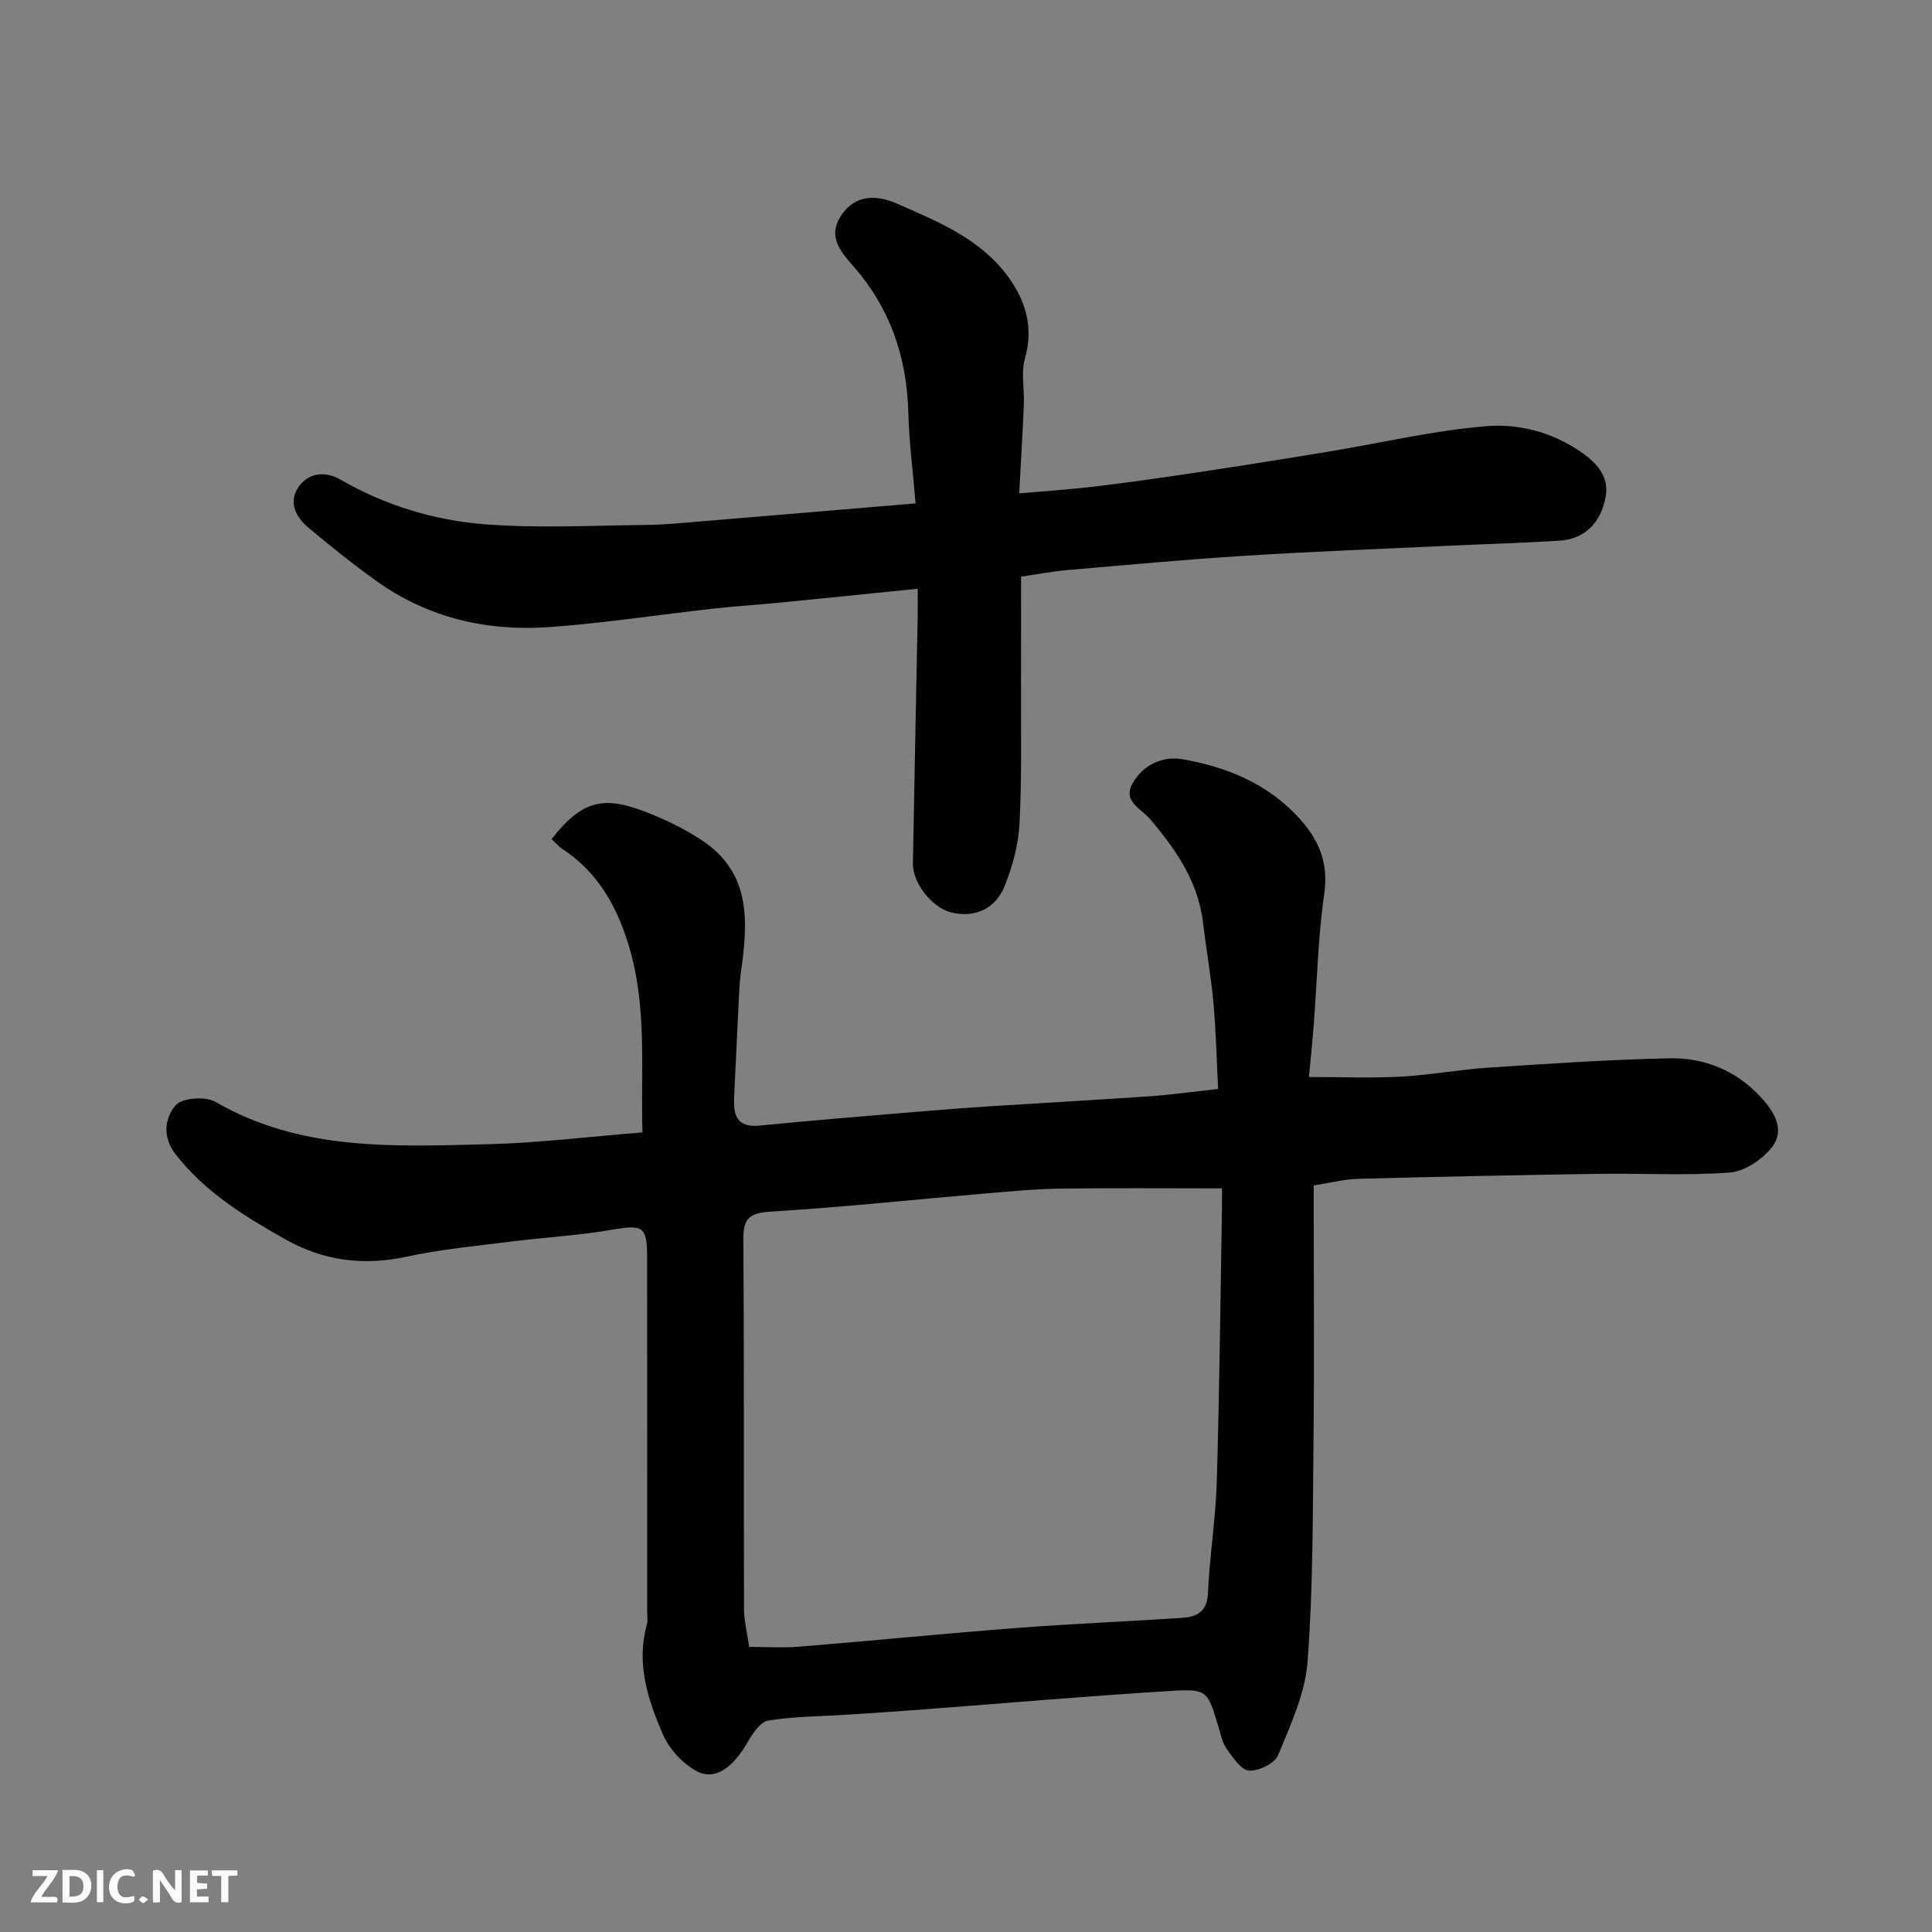 <svg enable-background="new 0 0 400 400" viewBox="0 0 400 400" xmlns="http://www.w3.org/2000/svg"><rect x="0" y="0" width="400" height="400" fill="#808080" stroke="none"/><path d="m133.01 234.45c-.38-13.07 1.02-25.92-2.81-38.61-2.53-8.38-6.48-15.27-13.81-20.11-.82-.54-1.46-1.34-2.18-2.01 6.79-8.72 11.46-8.94 20.93-5.04 3.58 1.47 7.11 3.24 10.32 5.39 10.11 6.78 9.41 16.89 7.94 27.16-.23 1.63-.31 3.28-.4 4.93-.35 6.93-.66 13.86-1 20.79-.18 3.69.32 6.57 5.25 6.09 11.29-1.11 22.6-2.02 33.91-2.97 4.76-.4 9.53-.75 14.3-1.06 10.87-.69 21.74-1.29 32.6-2.04 4.42-.31 8.82-.93 14.14-1.51-.3-5.79-.43-11.85-.97-17.87-.5-5.53-1.5-11.01-2.15-16.53-1.01-8.53-5.61-15.16-10.95-21.46-1.81-2.13-5.67-3.64-3.72-7.26 2.11-3.93 6.23-5.88 10.42-5.15 9.13 1.6 17.54 5 24.08 12.13 4.21 4.59 6.19 9.35 5.25 15.84-1.29 8.94-1.47 18.03-2.17 27.06-.29 3.73-.68 7.45-.99 10.76 6.55 0 12.77.26 18.96-.07 6.05-.32 12.06-1.46 18.11-1.86 12.52-.82 25.06-1.68 37.6-1.94 7.23-.15 13.82 2.55 18.84 7.99 2.71 2.94 5.25 6.8 2.28 10.51-2.01 2.5-5.61 4.92-8.67 5.15-8.98.68-18.04.13-27.07.27-16.6.25-33.2.59-49.8 1.03-2.91.08-5.8.84-9.26 1.37v5.27c0 15.67.13 31.33-.04 47-.16 15.44-.07 30.91-1.23 46.29-.49 6.6-3.52 13.12-6.1 19.39-.7 1.7-3.98 3.31-5.99 3.21-1.62-.08-3.32-2.64-4.59-4.39-.92-1.26-1.27-2.97-1.73-4.53-2.29-7.65-2.3-8.05-9.95-7.58-17.25 1.06-34.48 2.56-51.72 3.87-5.1.39-10.2.72-15.3 1.05-5.43.35-10.92.34-16.27 1.21-1.65.27-3.27 2.7-4.29 4.49-2.89 5.1-6.68 8-10.42 6.05-2.96-1.54-5.8-4.63-7.13-7.71-3.1-7.16-5.57-14.68-3.29-22.75.22-.77.05-1.66.05-2.49 0-24.5.01-49-.01-73.5 0-6.46-.88-6.81-7.37-5.69-6.78 1.17-13.69 1.54-20.52 2.4-7.3.93-14.68 1.6-21.85 3.15-8.96 1.94-17.22.9-25.16-3.58-8.43-4.75-16.58-9.75-22.69-17.56-2.84-3.63-2.29-7.57-.02-10.2 1.34-1.55 6.19-1.89 8.25-.7 17.72 10.28 37.11 9.22 56.35 8.77 10.51-.26 21-1.57 32.04-2.45zm22.1 106.52c3.73 0 7.06.23 10.35-.04 15.08-1.23 30.13-2.73 45.21-3.89 11.35-.87 22.74-1.32 34.1-2.09 2.96-.2 5.15-1.2 5.32-5.05.34-7.71 1.6-15.38 1.83-23.09.56-18.76.74-37.53 1.07-56.29.03-1.76 0-3.51 0-4.48-11.63 0-22.55-.1-33.46.05-5.1.07-10.21.56-15.3.99-14.91 1.27-29.79 2.86-44.72 3.78-4.39.27-5.64 1.41-5.61 5.75.18 25.49.06 50.99.14 76.49.01 2.53.68 5.07 1.07 7.87z" fill="#010103"/><path d="m190 121.89c-9.98 1.01-19.28 1.97-28.58 2.88-4.58.45-9.19.73-13.76 1.24-11.23 1.26-22.43 2.98-33.69 3.81-13.08.97-25.42-1.87-36.24-9.67-4.78-3.44-9.39-7.13-13.9-10.92-2.54-2.14-4.15-5.15-2.1-8.29 2.07-3.17 5.72-3.39 8.66-1.69 9.38 5.41 19.56 8.5 30.14 9.31 10.93.83 21.98.24 32.97.13 3.78-.03 7.57-.4 11.34-.72 14.86-1.23 29.72-2.49 44.72-3.75-.56-6.74-1.34-12.75-1.5-18.78-.3-11.36-3.67-21.46-11.19-30.09-2.73-3.13-5.69-6.32-2.67-10.8 2.96-4.4 7.42-4.17 11.41-2.43 8.47 3.71 17.25 7.24 23.01 15.04 3.71 5.03 5.44 10.56 3.58 17.05-.84 2.93-.09 6.29-.22 9.45-.24 5.9-.61 11.8-.96 18.49 5.37-.48 10.39-.8 15.38-1.39 6.82-.82 13.62-1.77 20.41-2.79 9.36-1.41 18.71-2.89 28.05-4.43 10.94-1.8 21.8-4.39 32.81-5.3 6.85-.56 13.85 1.24 19.91 5.52 3.37 2.38 5.6 5.19 4.84 9.16-1.06 5.62-4.55 8.7-9.57 9.02-7.59.48-15.2.69-22.79 1.05-14.03.66-28.07 1.18-42.09 2.06-12.31.77-24.6 1.91-36.9 2.97-3.1.27-6.17.86-9.67 1.37 0 6.97.02 14.18-.01 21.4-.04 9.9.2 19.82-.31 29.69-.23 4.44-1.46 9.01-3.16 13.14-1.97 4.76-6.42 6.45-11.04 5.28-3.9-.99-7.94-6.07-7.87-10.14.3-16.93.65-33.86.98-50.78.04-1.8.01-3.61.01-6.09z" fill="#010103"/><g fill="#fcfafa"><path d="m37.59 393.81c-.92.31-1.52.05-2-.78-.7-1.2-1.52-2.34-2.47-3.78v4.59c-.55.03-.95.05-1.41.07-.03-.37-.06-.64-.06-.91 0-1.91 0-3.81 0-5.7 1.13-.41 1.77-.03 2.29.91.62 1.11 1.38 2.14 2.31 3.19v-4.2h1.35v6.61z"/><path d="m12.94 393.88v-6.75c1.9.19 3.93-.54 5.37 1.29.8 1.01.78 2.88.03 3.97-1.37 1.97-3.4 1.51-5.4 1.49m1.45-1.22c2.04.12 2.92-.58 2.89-2.21-.03-1.51-.98-2.19-2.89-2z"/><path d="m11.81 393.87h-5.49c.68-2.18 2.47-3.48 3.51-5.45h-3.08v-1.21h5.29c-.71 2.13-2.44 3.48-3.47 5.51.86 0 1.63.04 2.39-.01.79-.05 1.14.21.85 1.16"/><path d="m39.33 393.86v-6.61h3.7v1.07h-2.22v1.52c.68.04 1.34.09 2.07.13v1.07c-.72.05-1.38.09-2.1.14v1.48h2.4v1.19h-3.84z"/><path d="m27.71 388.56c-1.15-.3-2.46-.61-3.1.64-.37.73-.41 1.93-.06 2.67.63 1.35 1.99.93 3.17.68.35.94-.01 1.32-.93 1.46-1.62.25-3.05-.27-3.76-1.48-.73-1.24-.6-3.03.31-4.17.88-1.11 2.71-1.7 4-1.16.32.13.44.74.65 1.12-.1.08-.19.16-.28.24"/><path d="m49.15 387.24v1.07c-.59.02-1.17.05-1.87.08v5.44h-1.48v-5.44h-1.85c-.05-.4-.08-.73-.13-1.15z"/><path d="m20.06 387.21h1.33v6.62h-1.33z"/><path d="m30.68 393.25c-.49.38-.8.79-1.05.76-.32-.05-.6-.45-.9-.7.26-.24.51-.64.8-.67.29-.04.62.3 1.15.61"/></g></svg>